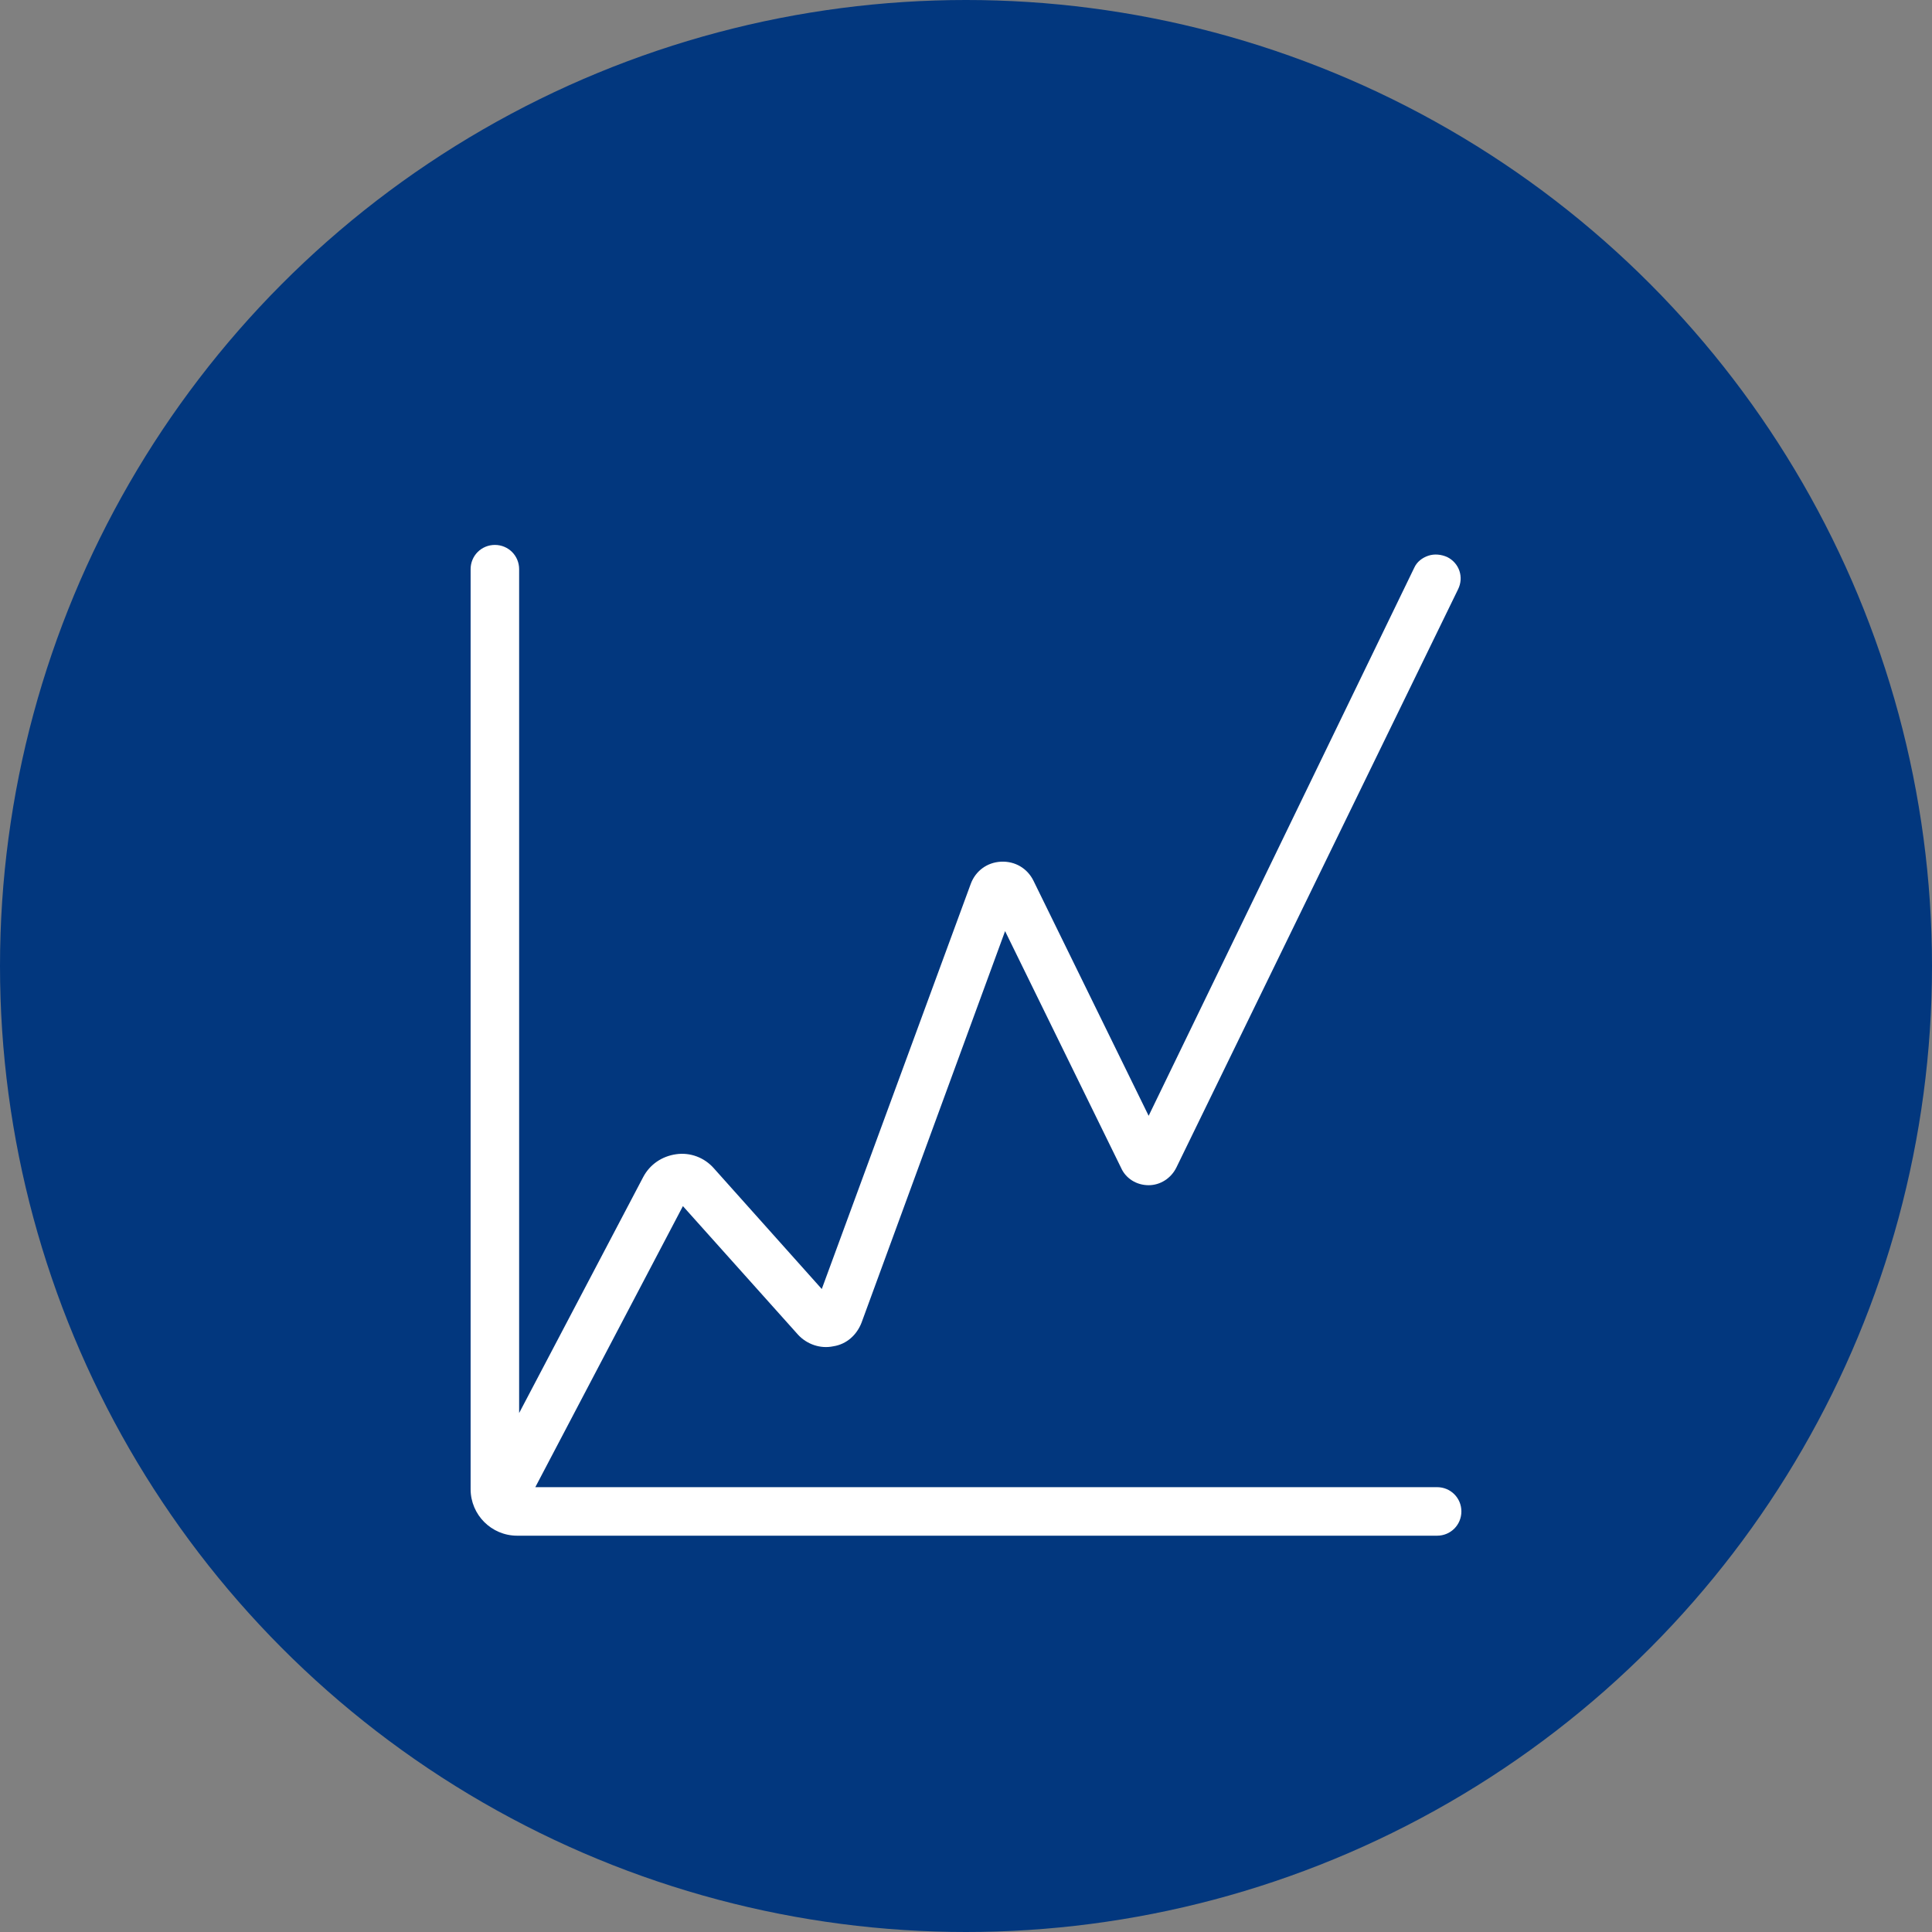 <svg width="78" height="78" viewBox="0 0 78 78" fill="none" xmlns="http://www.w3.org/2000/svg">
<rect x="0" y="0" width="78" height="78" fill="#808080" stroke="none"/>
<circle cx="39" cy="39" r="39" fill="#02377E"/>
<g clip-path="url(#clip0_77_1542)">
<path d="M27.517 48.231L32.415 53.7C33.041 54.407 34.184 54.19 34.51 53.292L40.524 36.911L45.476 47.006C45.83 47.741 46.891 47.741 47.245 47.006L58.619 23.659C58.782 23.305 58.646 22.897 58.292 22.707C57.939 22.516 57.503 22.68 57.34 23.033L46.374 45.618L41.476 35.632C41.041 34.761 39.762 34.816 39.435 35.741L33.286 52.503L28.633 47.306C27.952 46.544 26.701 46.68 26.211 47.605L20.687 58.135V22.979C20.687 22.598 20.388 22.271 19.98 22.271C19.599 22.271 19.272 22.598 19.272 22.979V60.122C19.272 61.02 19.98 61.727 20.877 61.727H58.02C58.401 61.727 58.728 61.401 58.728 61.02C58.728 60.639 58.401 60.312 58.02 60.312H21.149L27.49 48.231H27.517Z" fill="white"/>
<path d="M58.02 62H20.878C19.843 62 19 61.157 19 60.122V22.98C19 22.435 19.435 22 19.98 22C20.524 22 20.959 22.435 20.959 22.98V57.048L25.966 47.524C26.238 47.007 26.728 46.68 27.299 46.599C27.871 46.517 28.442 46.735 28.823 47.17L33.177 52.041L39.191 35.687C39.381 35.17 39.843 34.816 40.415 34.789C40.986 34.762 41.476 35.061 41.721 35.551L46.374 45.048L57.095 22.925C57.204 22.68 57.422 22.517 57.667 22.435C57.912 22.354 58.184 22.381 58.429 22.49C58.918 22.735 59.109 23.306 58.864 23.796L47.49 47.143C47.272 47.578 46.837 47.85 46.374 47.85C45.884 47.85 45.449 47.578 45.258 47.143L40.578 37.592L34.782 53.401C34.592 53.891 34.184 54.272 33.639 54.354C33.122 54.463 32.578 54.272 32.224 53.891L27.571 48.694L21.612 60.041H58.02C58.565 60.041 59 60.476 59 61.02C59 61.565 58.565 62 58.02 62ZM19.98 22.544C19.735 22.544 19.544 22.735 19.544 22.98V60.122C19.544 60.857 20.143 61.456 20.878 61.456H58.02C58.265 61.456 58.456 61.265 58.456 61.02C58.456 60.776 58.265 60.585 58.02 60.585H21.15C21.15 60.585 20.959 60.531 20.932 60.449C20.878 60.367 20.878 60.258 20.932 60.177L27.272 48.095C27.272 48.095 27.381 47.959 27.463 47.959C27.544 47.959 27.626 47.959 27.707 48.041L32.605 53.51C32.823 53.755 33.177 53.891 33.503 53.809C33.83 53.755 34.129 53.51 34.238 53.184L40.252 36.803C40.252 36.803 40.388 36.639 40.497 36.639C40.605 36.639 40.714 36.694 40.742 36.776L45.694 46.871C45.83 47.116 46.048 47.279 46.347 47.279C46.619 47.279 46.864 47.116 47 46.871L58.374 23.551C58.483 23.333 58.374 23.061 58.184 22.952C58.075 22.898 57.966 22.898 57.83 22.952C57.721 22.98 57.612 23.061 57.585 23.17L46.619 45.755C46.619 45.755 46.483 45.918 46.374 45.918C46.374 45.918 46.184 45.864 46.129 45.755L41.231 35.769C41.041 35.388 40.687 35.252 40.415 35.306C40.143 35.306 39.816 35.469 39.653 35.85L33.503 52.639C33.503 52.639 33.395 52.803 33.313 52.803C33.231 52.803 33.122 52.803 33.068 52.721L28.415 47.524C28.143 47.224 27.762 47.088 27.354 47.143C26.946 47.197 26.619 47.415 26.429 47.769L20.932 58.245C20.932 58.245 20.741 58.408 20.633 58.381C20.524 58.354 20.442 58.245 20.442 58.109V22.98C20.442 22.735 20.252 22.544 20.007 22.544H19.98Z" fill="white"/>
</g>
<defs>
<clipPath id="clip0_77_1542">
<rect width="40" height="40" fill="white" transform="translate(19 22)"/>
</clipPath>
</defs>
</svg>
